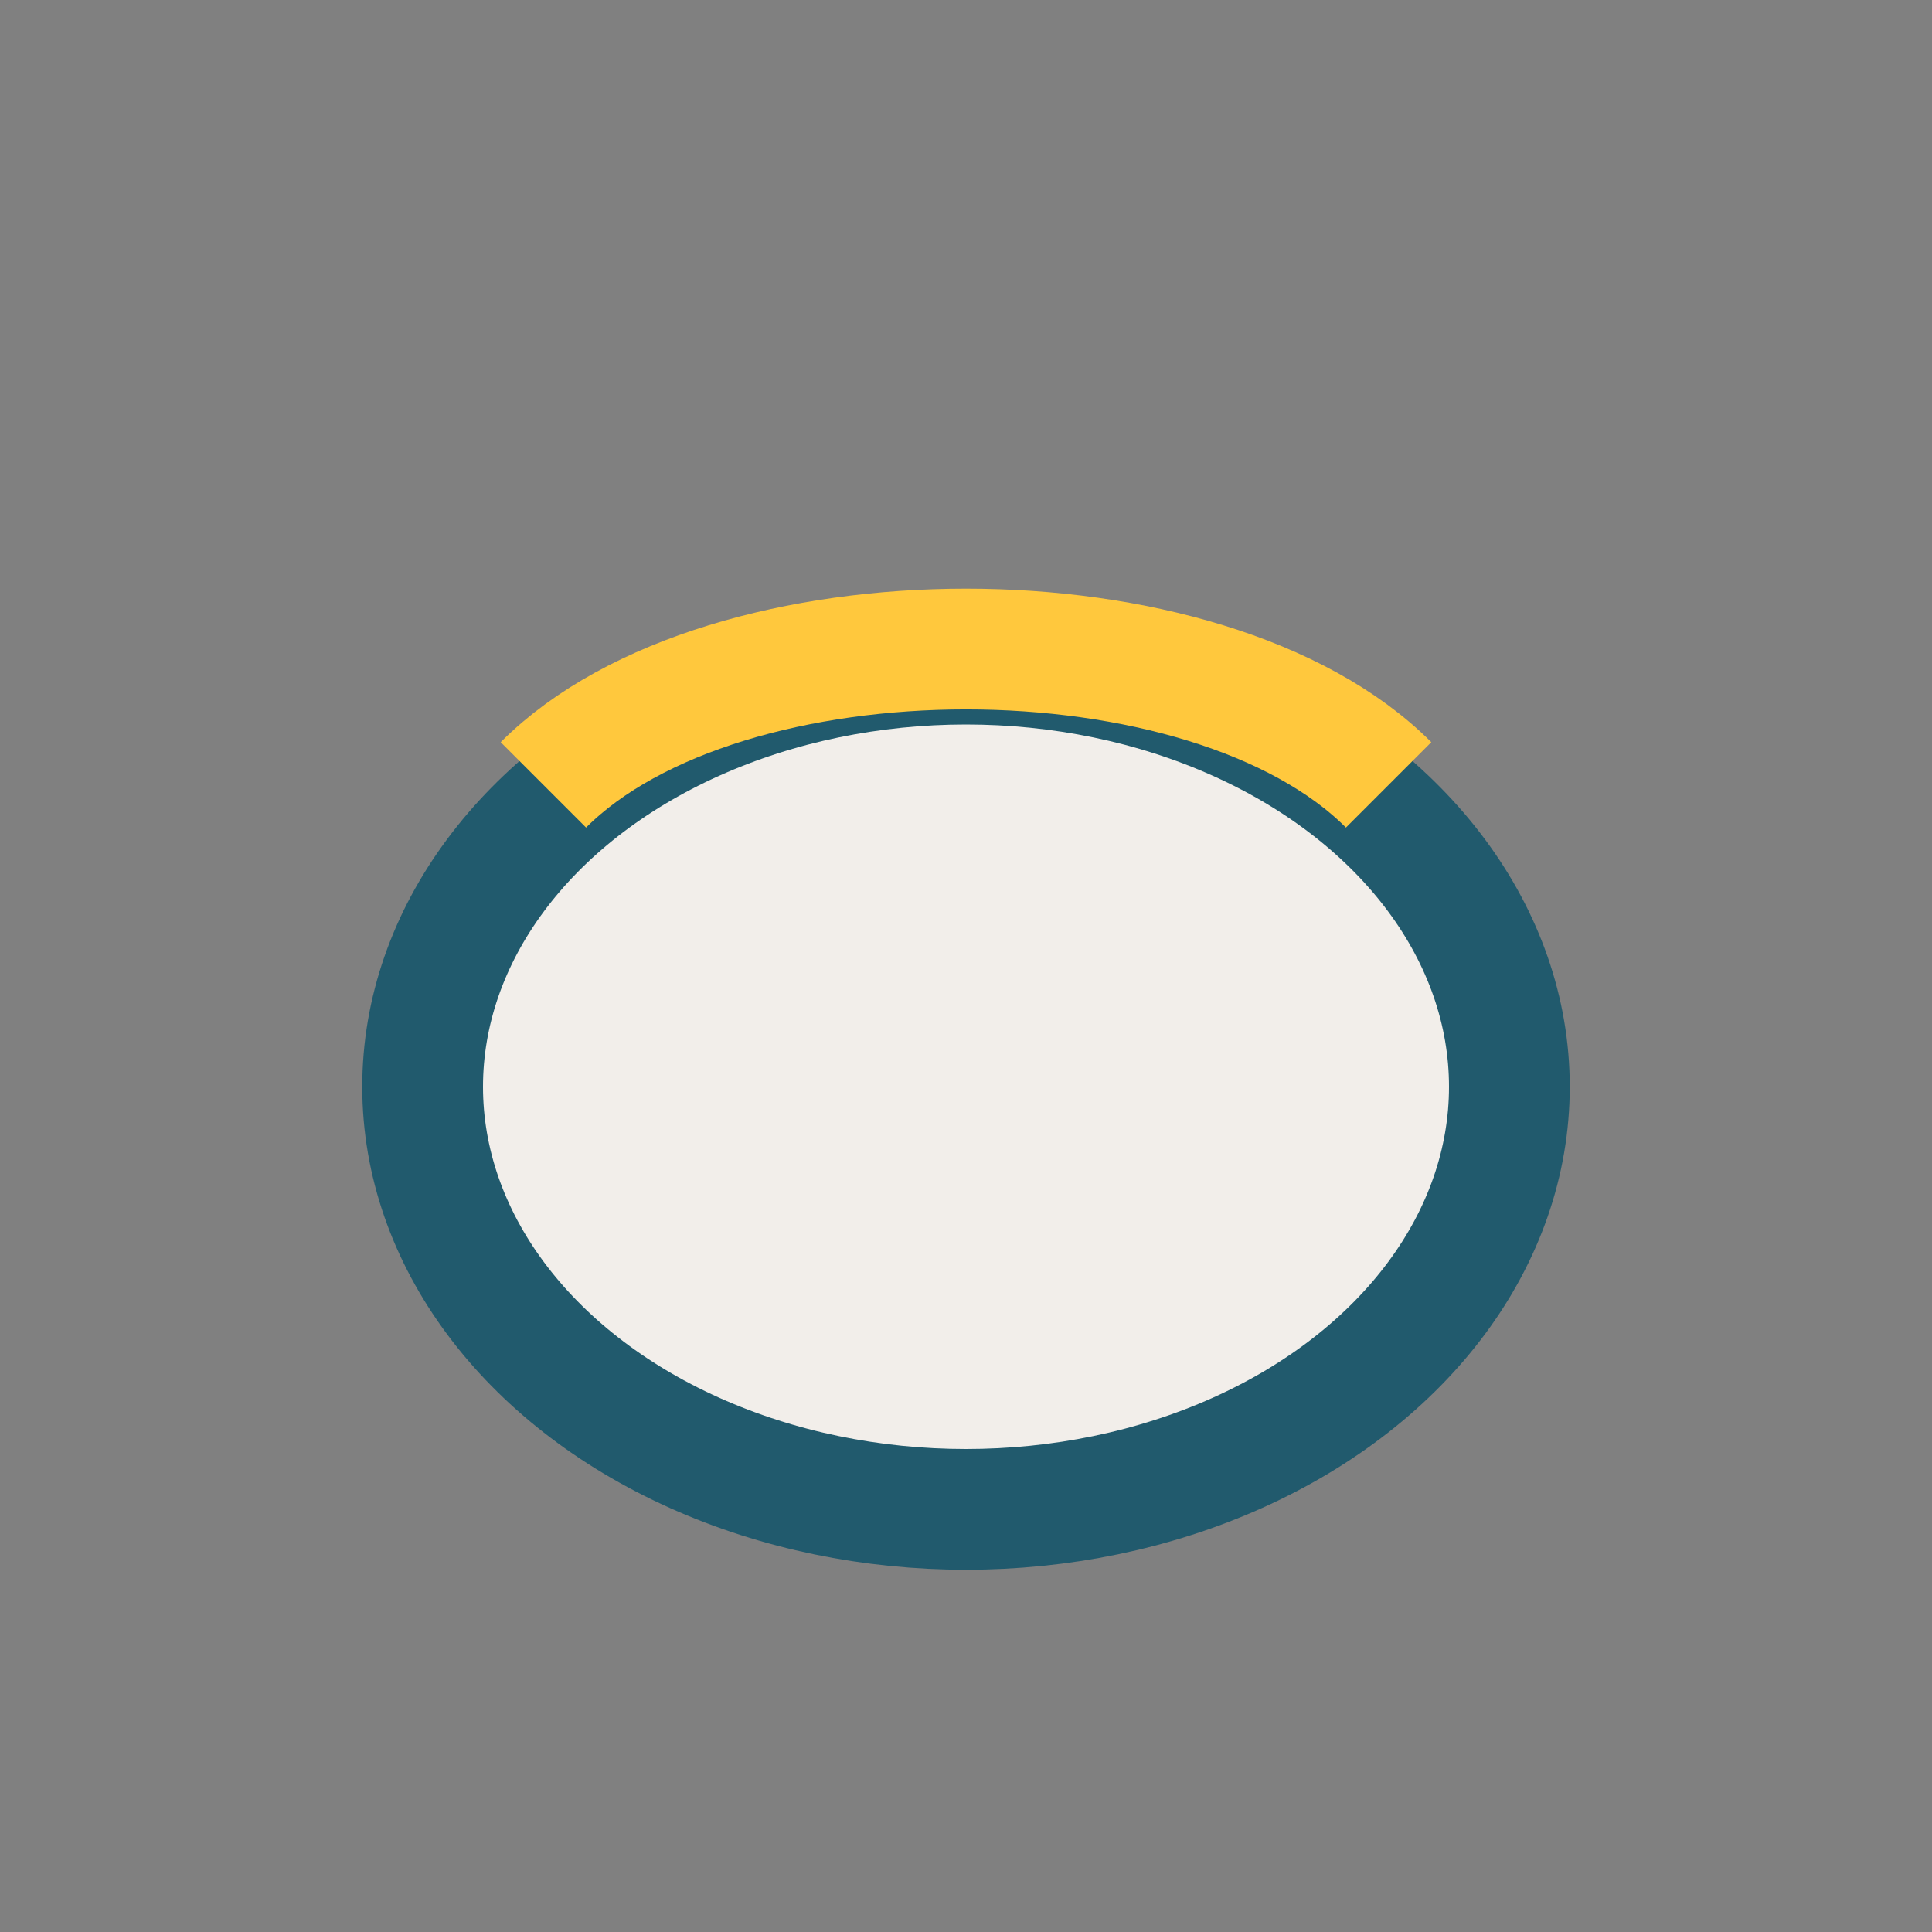 <?xml version="1.0" encoding="UTF-8"?>
<svg xmlns="http://www.w3.org/2000/svg" width="32" height="32" viewBox="0 0 32 32"><rect x="0" y="0" width="32" height="32" fill="#808080" stroke="none"/><ellipse cx="16" cy="18" rx="9" ry="7" fill="#F2EEEA" stroke="#215A6D" stroke-width="2"/><path d="M9 13c3-3 11-3 14 0" stroke="#FFC83D" stroke-width="2" fill="none"/></svg>